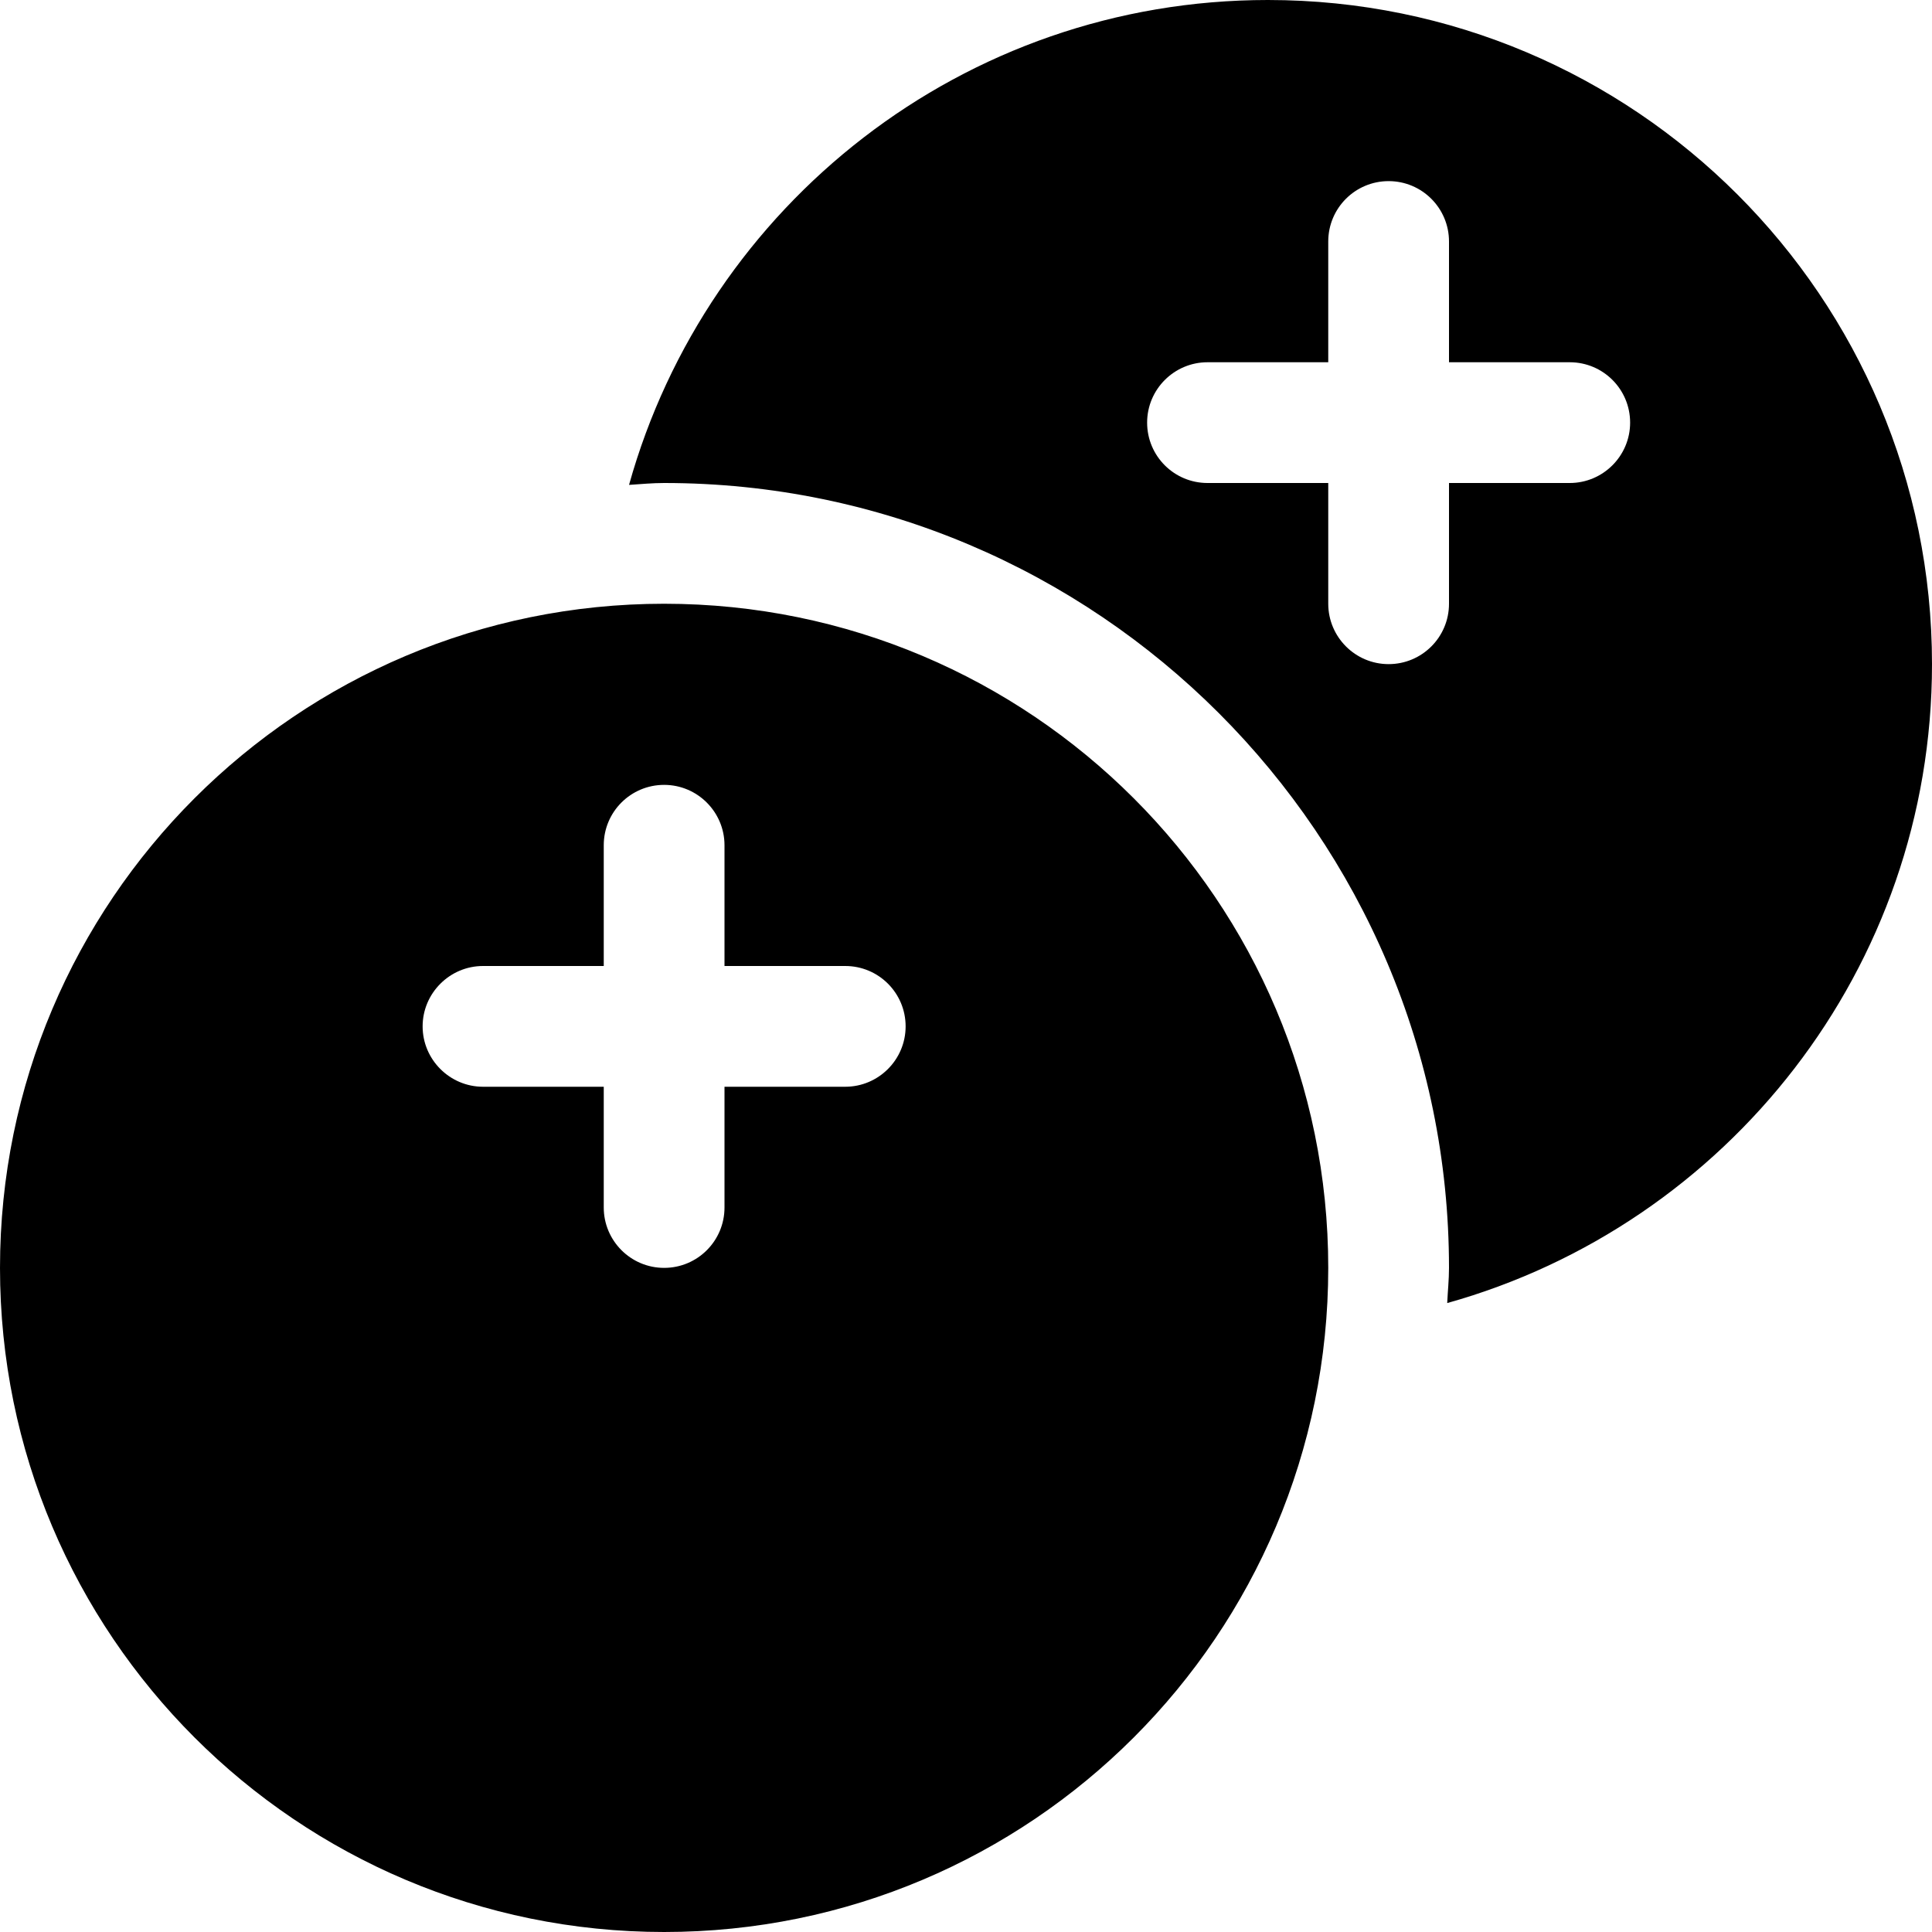 <svg xmlns="http://www.w3.org/2000/svg" viewBox="0 0 512 512"><!--! Font Awesome Pro 6.0.0 by @fontawesome - https://fontawesome.com License - https://fontawesome.com/license (Commercial License) Copyright 2022 Fonticons, Inc. --><path d="M336 0C255.3 0 187.4 54.39 166.7 128.5C169.8 128.3 172.9 128 176 128c114.7 0 208 93.31 208 208c0 3.146-.333 6.211-.472 9.324C457.6 324.6 512 256.7 512 176C512 78.8 433.2 0 336 0zM416 128h-32v32c0 8.844-7.156 16-16 16S352 168.8 352 160V128h-32c-8.844 0-16-7.156-16-16S311.2 96 320 96h32V64c0-8.844 7.156-16 16-16S384 55.16 384 64v32h32c8.844 0 16 7.156 16 16S424.8 128 416 128zM176 160C78.8 160 0 238.8 0 336C0 433.2 78.8 512 176 512s176-78.8 176-176C352 238.8 273.2 160 176 160zM224 288H192v32c0 8.844-7.156 16-16 16S160 328.8 160 320V288H128C119.2 288 112 280.8 112 272S119.2 256 128 256h32V224c0-8.844 7.156-16 16-16S192 215.2 192 224v32h32c8.844 0 16 7.156 16 16S232.8 288 224 288z"/></svg>